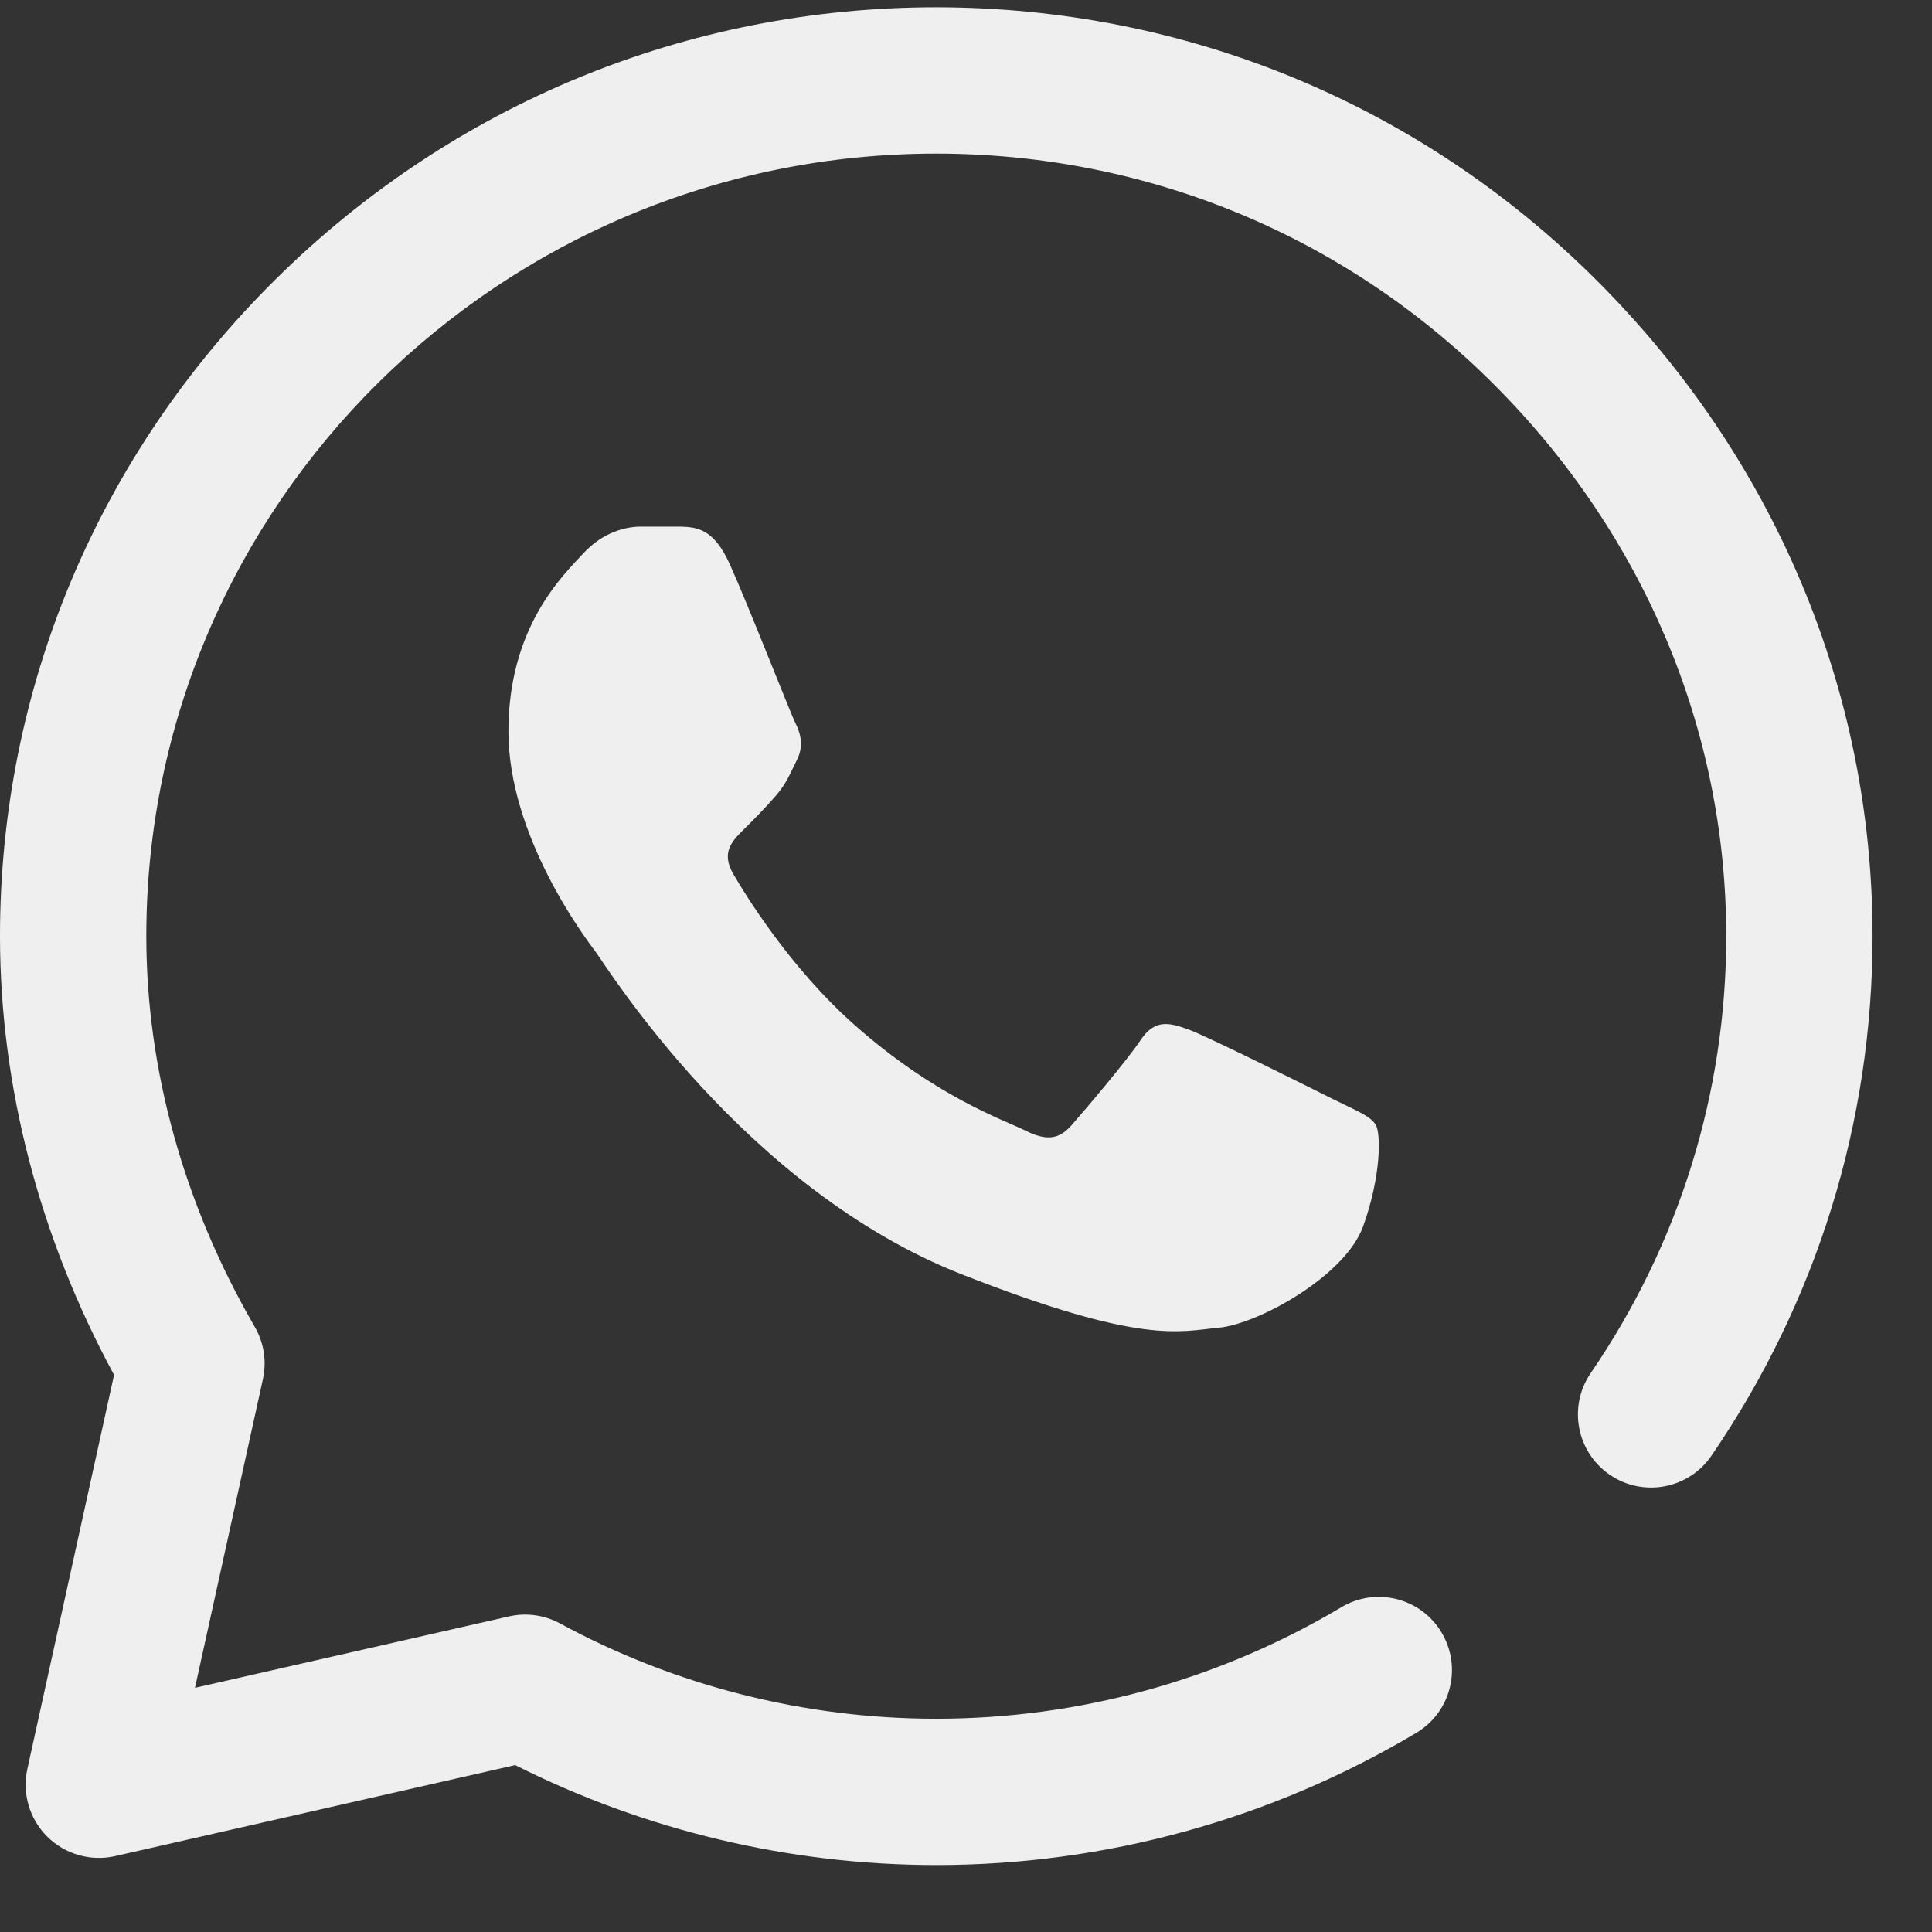 <svg width="26" height="26" viewBox="0 0 26 26" fill="none" xmlns="http://www.w3.org/2000/svg">
<rect x="0" y="0" width="26" height="26" fill="#333333" stroke="none"/>
<g clip-path="url(#clip0_163_288)">
<path d="M12.6 25.099H12.595C10.629 25.098 8.679 24.634 6.933 23.754L1.548 24.979C1.219 25.053 0.875 24.954 0.636 24.717C0.397 24.48 0.296 24.136 0.368 23.807L1.535 18.503C0.532 16.652 0.003 14.624 0 12.614C0 12.607 0 12.6 0 12.593C0.001 9.262 1.319 6.124 3.71 3.758C6.095 1.398 9.252 0.098 12.6 0.098C15.955 0.1 19.107 1.401 21.476 3.762C23.879 6.155 25.201 9.295 25.2 12.603C25.199 15.103 24.449 17.52 23.032 19.59C22.725 20.039 22.113 20.154 21.664 19.847C21.215 19.54 21.1 18.927 21.407 18.479C22.6 16.736 23.23 14.704 23.231 12.603C23.232 9.822 22.116 7.177 20.087 5.156C18.089 3.165 15.43 2.068 12.599 2.067C6.746 2.067 1.981 6.779 1.969 12.576C1.969 12.582 1.969 12.588 1.969 12.594C1.968 14.389 2.473 16.208 3.428 17.855C3.552 18.068 3.591 18.32 3.538 18.561L2.624 22.714L6.849 21.753C7.082 21.7 7.327 21.734 7.537 21.848C9.081 22.686 10.83 23.13 12.595 23.13H12.6C14.519 23.13 16.405 22.611 18.052 21.629C18.518 21.351 19.123 21.503 19.401 21.971C19.679 22.438 19.527 23.042 19.06 23.32C17.108 24.484 14.874 25.099 12.6 25.099H12.6ZM9.82 7.59C9.604 7.112 9.377 7.096 9.171 7.087H8.619C8.427 7.087 8.114 7.159 7.85 7.447C7.586 7.734 6.842 8.429 6.842 9.842C6.842 11.256 7.874 12.621 8.018 12.813C8.163 13.005 10.012 15.998 12.942 17.149C15.376 18.106 15.872 17.916 16.4 17.868C16.929 17.82 18.105 17.173 18.345 16.502C18.586 15.832 18.586 15.257 18.514 15.137C18.442 15.017 18.249 14.945 17.961 14.802C17.673 14.658 16.26 13.951 15.996 13.855C15.732 13.759 15.54 13.712 15.348 13.999C15.155 14.287 14.589 14.951 14.421 15.142C14.253 15.334 14.085 15.358 13.797 15.214C13.508 15.07 12.59 14.762 11.489 13.783C10.632 13.022 10.037 12.051 9.869 11.763C9.701 11.476 9.851 11.32 9.995 11.177C10.125 11.048 10.3 10.873 10.444 10.705C10.588 10.537 10.629 10.417 10.725 10.226C10.821 10.034 10.773 9.866 10.701 9.723C10.629 9.579 10.076 8.158 9.82 7.59" fill="#EFEFEF"/>
</g>
<defs>
<clipPath id="clip0_163_288">
<rect width="25.2" height="25.2" fill="white"/>
</clipPath>
</defs>
</svg>
